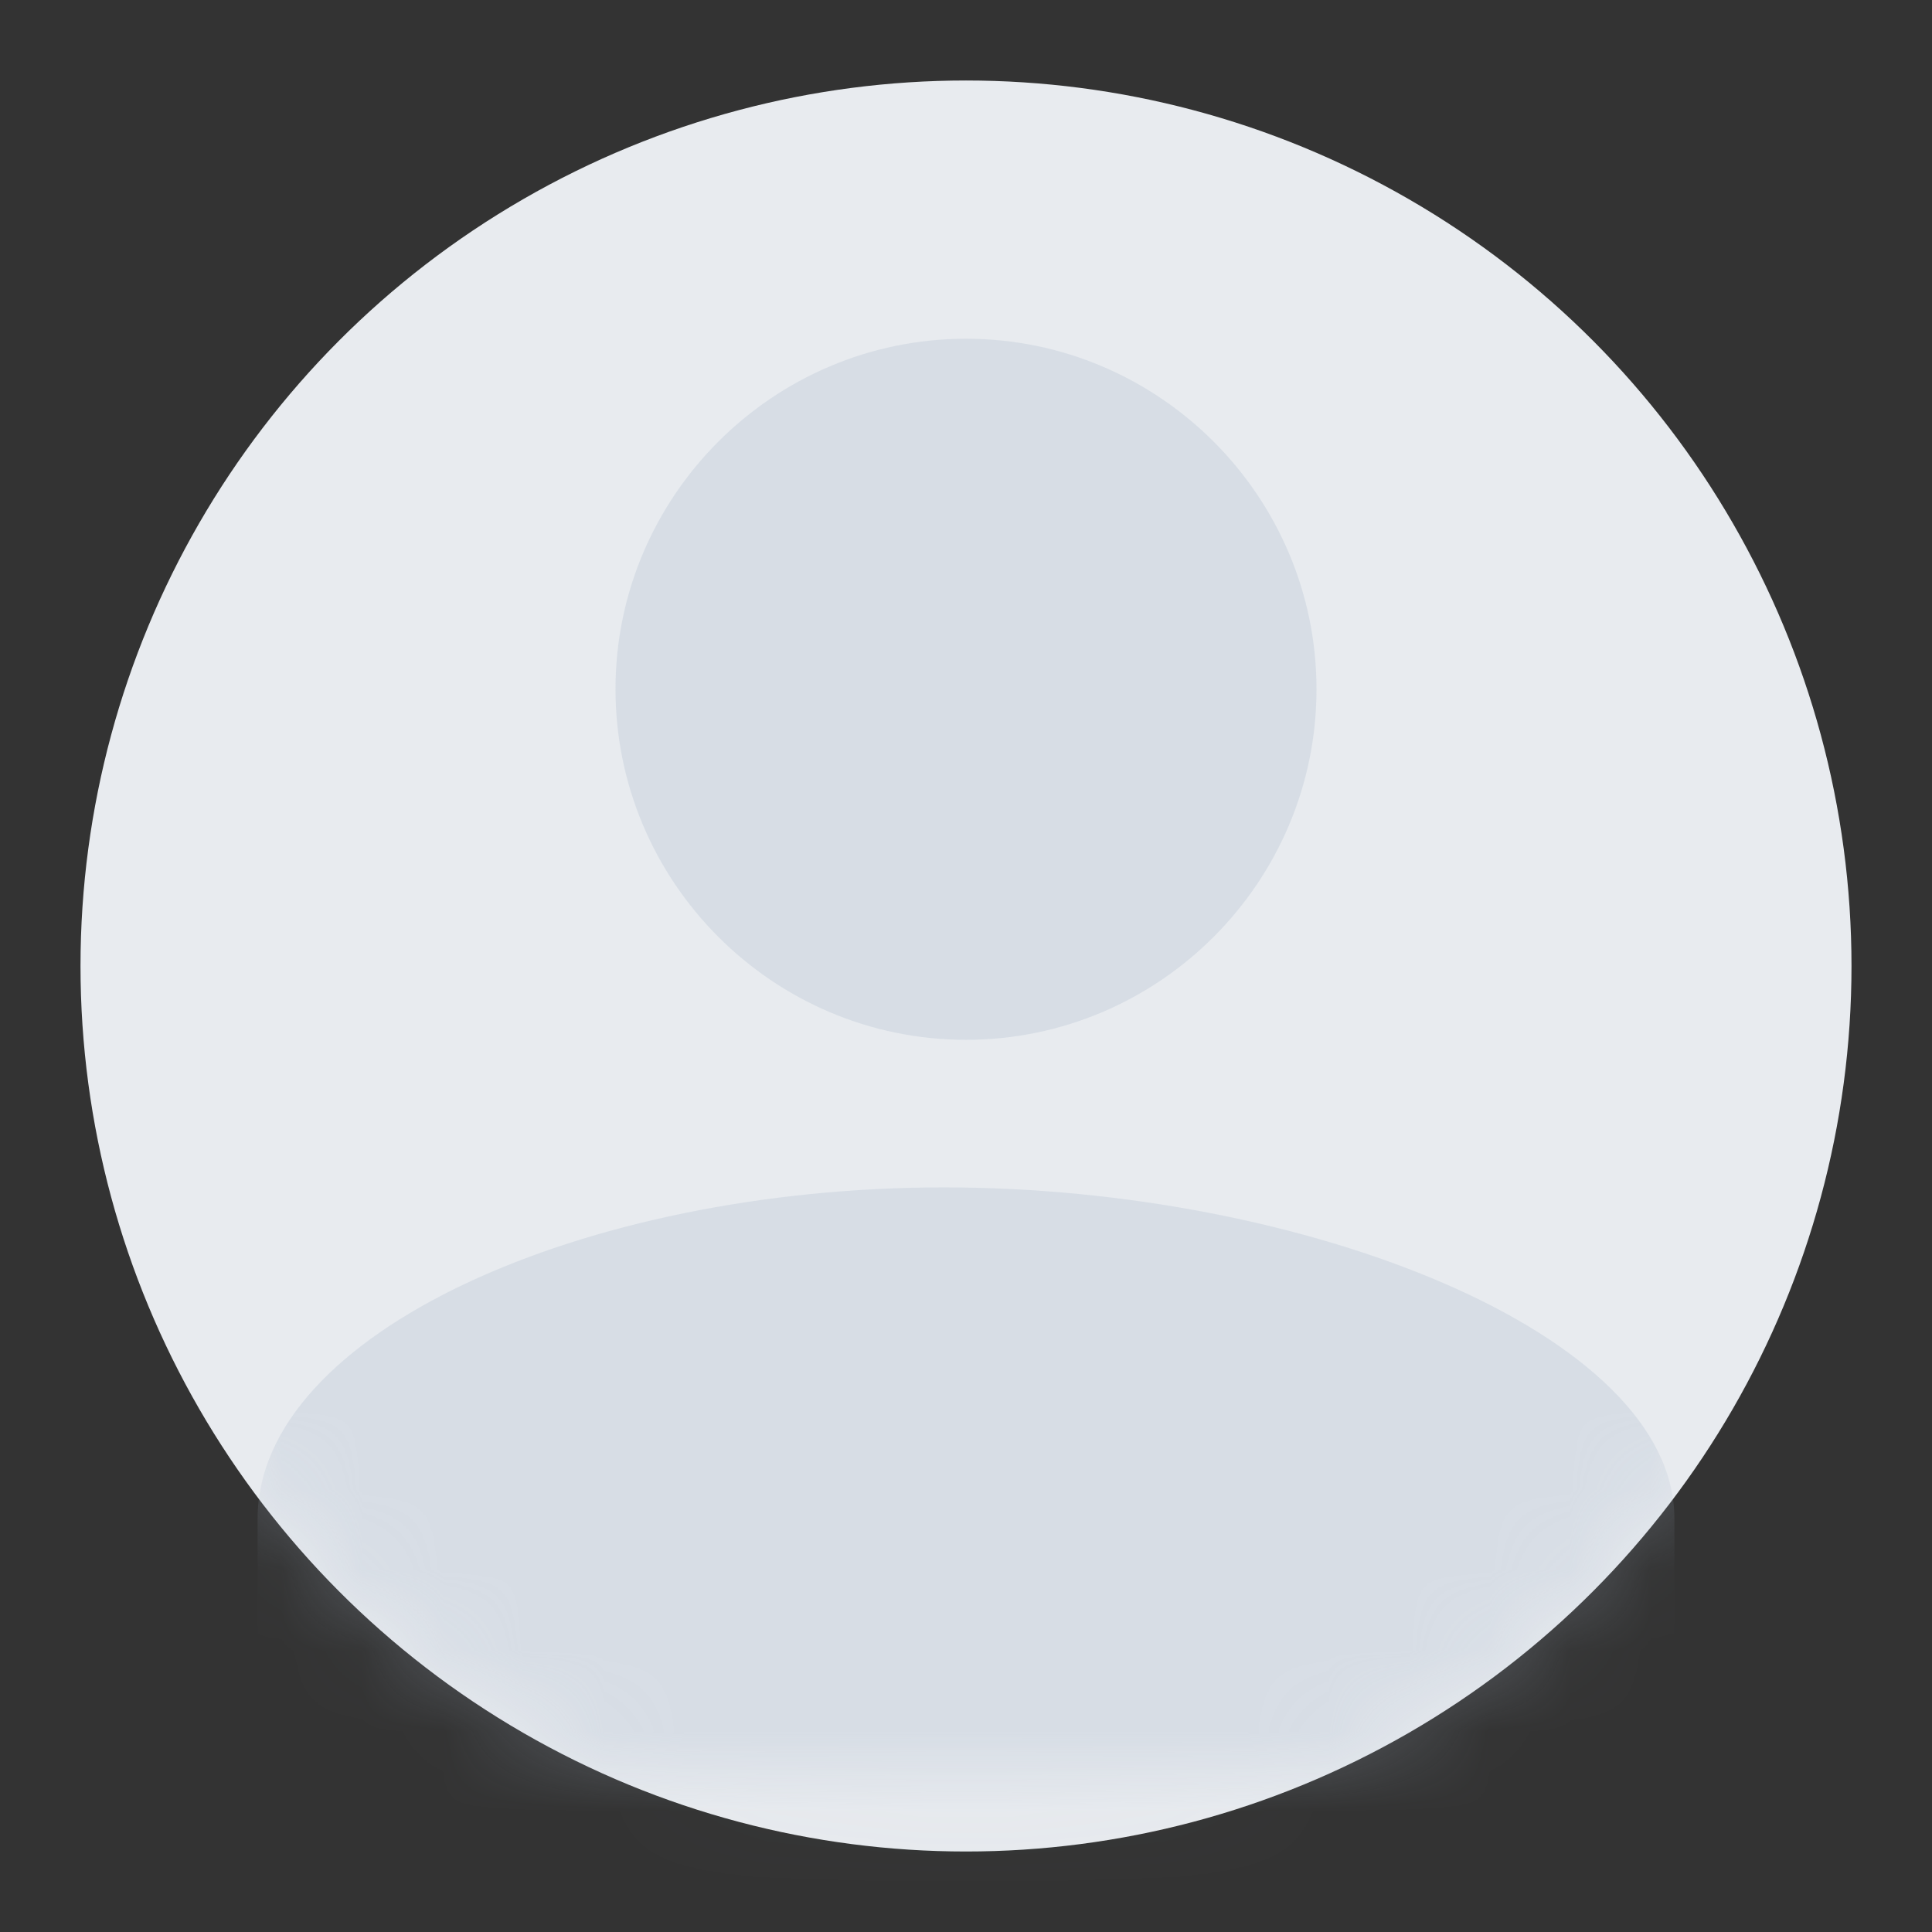 <?xml version="1.0" encoding="UTF-8"?>
<svg width="24px" height="24px" viewBox="0 0 24 24" version="1.1" xmlns="http://www.w3.org/2000/svg" xmlns:xlink="http://www.w3.org/1999/xlink">
    <rect x="0" y="0" width="24" height="24" fill="#333333" stroke="none"/>
    <title>icon/Avatar/defalt</title>
    <defs>
        <circle id="path-1" cx="11" cy="11" r="11"></circle>
    </defs>
    <g id="icon/Avatar/defalt" stroke="none" stroke-width="1" fill="none" fill-rule="evenodd">
        <g id="主讲人" transform="translate(1, 1)">
            <mask id="mask-2" fill="white">
                <use xlink:href="#path-1"></use>
            </mask>
            <use id="蒙版" fill="#E8EBEF" opacity="0.6" xlink:href="#path-1"></use>
            <rect id="矩形" fill="#000000" fill-rule="nonzero" opacity="0" mask="url(#mask-2)" x="2.2" y="2.75" width="17.6" height="17.6"></rect>
            <path d="M11,11.917 C13.398,11.917 15.354,9.96 15.354,7.562 C15.354,5.164 13.398,3.208 11,3.208 C8.602,3.208 6.646,5.164 6.646,7.561 C6.646,9.96 8.602,11.917 11,11.917 Z" id="路径" fill="#A9B7CC" opacity="0.512" mask="url(#mask-2)"></path>
            <path d="M10.725,13.75 C15.207,13.75 19.792,15.562 19.8,17.858 L19.8,22.232 C19.8,23.058 18.996,23.734 18.015,23.734 L3.987,23.734 C3.001,23.732 2.203,23.061 2.2,22.232 L2.2,17.858 C2.209,15.565 6.243,13.75 10.725,13.75 Z" id="路径" fill="#A9B7CC" opacity="0.512" mask="url(#mask-2)"></path>
        </g>
    </g>
</svg>